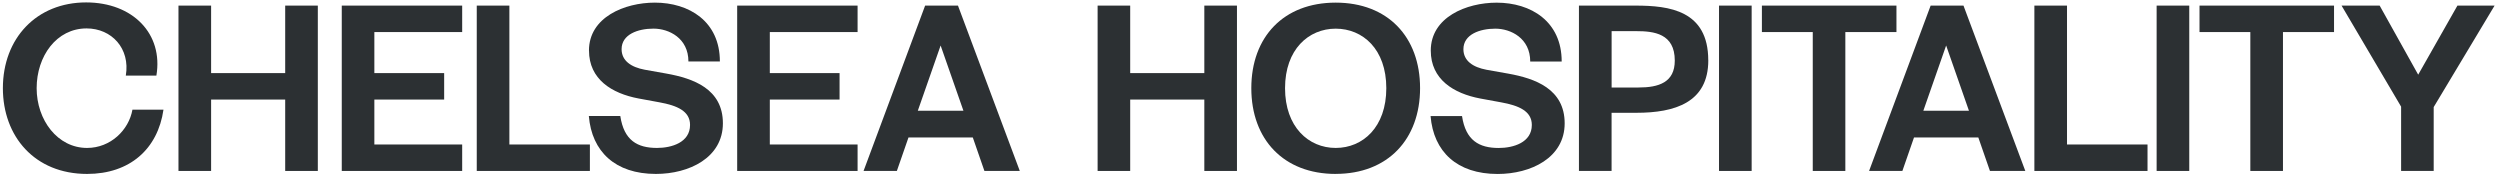 <svg width="241" height="17" viewBox="0 0 241 17" fill="none" xmlns="http://www.w3.org/2000/svg">
<g clip-path="url(#clip0_440_1538)">
<path d="M0.278 8.5C0.278 3.682 3.533 0.233 8.302 0.233C12.808 0.233 15.756 3.265 15.076 7.289H12.128C12.569 4.674 10.764 2.739 8.347 2.739C5.444 2.739 3.533 5.419 3.533 8.5C3.533 11.581 5.557 14.261 8.391 14.261C10.655 14.261 12.416 12.544 12.768 10.569H15.76C15.209 14.374 12.505 16.767 8.395 16.767C3.335 16.767 0.278 13.14 0.278 8.5Z" fill="#2C3033"/>
<path d="M30.638 16.48H27.493V9.597H20.351V16.48H17.205V0.54H20.351V7.047H27.493V0.54H30.638V16.48Z" fill="#2C3033"/>
<path d="M44.554 0.54V3.091H36.088V7.047H42.817V9.597H36.088V13.929H44.554V16.48H32.946V0.54H44.554Z" fill="#2C3033"/>
<path d="M56.865 13.929V16.48H45.959V0.54H49.104V13.929H56.865Z" fill="#2C3033"/>
<path d="M56.776 4.872C56.776 1.662 60.206 0.253 63.129 0.253C66.424 0.253 69.396 2.055 69.396 5.925H66.364C66.364 3.682 64.493 2.759 62.999 2.759C61.505 2.759 59.922 3.31 59.922 4.739C59.922 5.86 60.845 6.476 62.145 6.719L64.234 7.091C66.829 7.553 69.687 8.565 69.687 11.885C69.687 15.204 66.432 16.767 63.226 16.767C59.311 16.767 57.048 14.613 56.764 11.184H59.797C60.149 13.537 61.444 14.261 63.335 14.261C64.744 14.261 66.521 13.735 66.521 12.043C66.521 10.702 65.266 10.172 63.574 9.864L61.55 9.492C58.979 9.006 56.78 7.646 56.78 4.876" fill="#2C3033"/>
<path d="M82.671 0.54V3.091H74.21V7.047H80.934V9.597H74.21V13.929H82.671V16.48H71.064V0.54H82.671Z" fill="#2C3033"/>
<path d="M92.874 10.674L90.676 4.387L88.477 10.674H92.874ZM92.348 0.54L98.308 16.48H94.898L93.777 13.249H87.579L86.457 16.48H83.247L89.182 0.54H92.348Z" fill="#2C3033"/>
<path d="M119.243 16.48H116.097V9.597H108.951V16.48H105.81V0.54H108.951V7.047H116.097V0.54H119.243V16.48Z" fill="#2C3033"/>
<path d="M128.761 14.261C131.377 14.261 133.64 12.261 133.64 8.5C133.64 4.739 131.377 2.763 128.761 2.763C126.146 2.763 123.878 4.763 123.878 8.5C123.878 12.237 126.142 14.261 128.761 14.261ZM128.761 16.767C123.749 16.767 120.627 13.447 120.627 8.5C120.627 3.553 123.749 0.253 128.761 0.253C133.773 0.253 136.895 3.553 136.895 8.496C136.895 13.439 133.773 16.763 128.761 16.763" fill="#2C3033"/>
<path d="M137.927 4.872C137.927 1.662 141.356 0.257 144.279 0.257C147.579 0.257 150.547 2.059 150.547 5.929H147.514C147.514 3.686 145.644 2.763 144.15 2.763C142.656 2.763 141.073 3.314 141.073 4.743C141.073 5.864 141.996 6.48 143.291 6.723L145.38 7.095C147.976 7.557 150.834 8.569 150.834 11.889C150.834 15.209 147.579 16.771 144.368 16.771C140.453 16.771 138.19 14.617 137.907 11.188H140.939C141.291 13.54 142.587 14.265 144.478 14.265C145.887 14.265 147.668 13.739 147.668 12.047C147.668 10.707 146.413 10.176 144.721 9.868L142.696 9.496C140.125 9.01 137.927 7.65 137.927 4.88" fill="#2C3033"/>
<path d="M155.36 8.435H157.955C159.891 8.435 161.449 7.953 161.449 5.84C161.449 3.225 159.429 3.002 157.733 3.002H155.36V8.431V8.435ZM164.68 5.816C164.68 9.885 161.449 10.873 157.753 10.873H155.356V16.48H152.21V0.54H157.664C160.919 0.54 164.676 1.002 164.676 5.816" fill="#2C3033"/>
<path d="M168.859 0.54H165.713V16.48H168.859V0.54Z" fill="#2C3033"/>
<path d="M169.847 3.091V0.54H182.818V3.091H177.891V16.48H174.75V3.091H169.847Z" fill="#2C3033"/>
<path d="M189.806 10.674L187.608 4.387L185.41 10.674H189.806ZM189.28 0.54L195.24 16.48H191.831L190.709 13.249H184.511L183.389 16.48H180.179L186.114 0.54H189.28Z" fill="#2C3033"/>
<path d="M207.021 13.929V16.48H196.114V0.54H199.26V13.929H207.021Z" fill="#2C3033"/>
<path d="M211.045 0.54H207.899V16.48H211.045V0.54Z" fill="#2C3033"/>
<path d="M212.033 3.091V0.54H225.001V3.091H220.078V16.48H216.932V3.091H212.033Z" fill="#2C3033"/>
<path d="M233.114 7.2L236.896 0.54H240.479L234.608 10.322V16.48H231.467V10.281L225.726 0.54H229.398L233.114 7.2Z" fill="#2C3033"/>
</g>
<defs>
<clipPath id="clip0_440_1538">
<rect width="240.201" height="16.535" fill="white" transform="translate(0.278 0.233)"/>
</clipPath>
</defs>
</svg>
